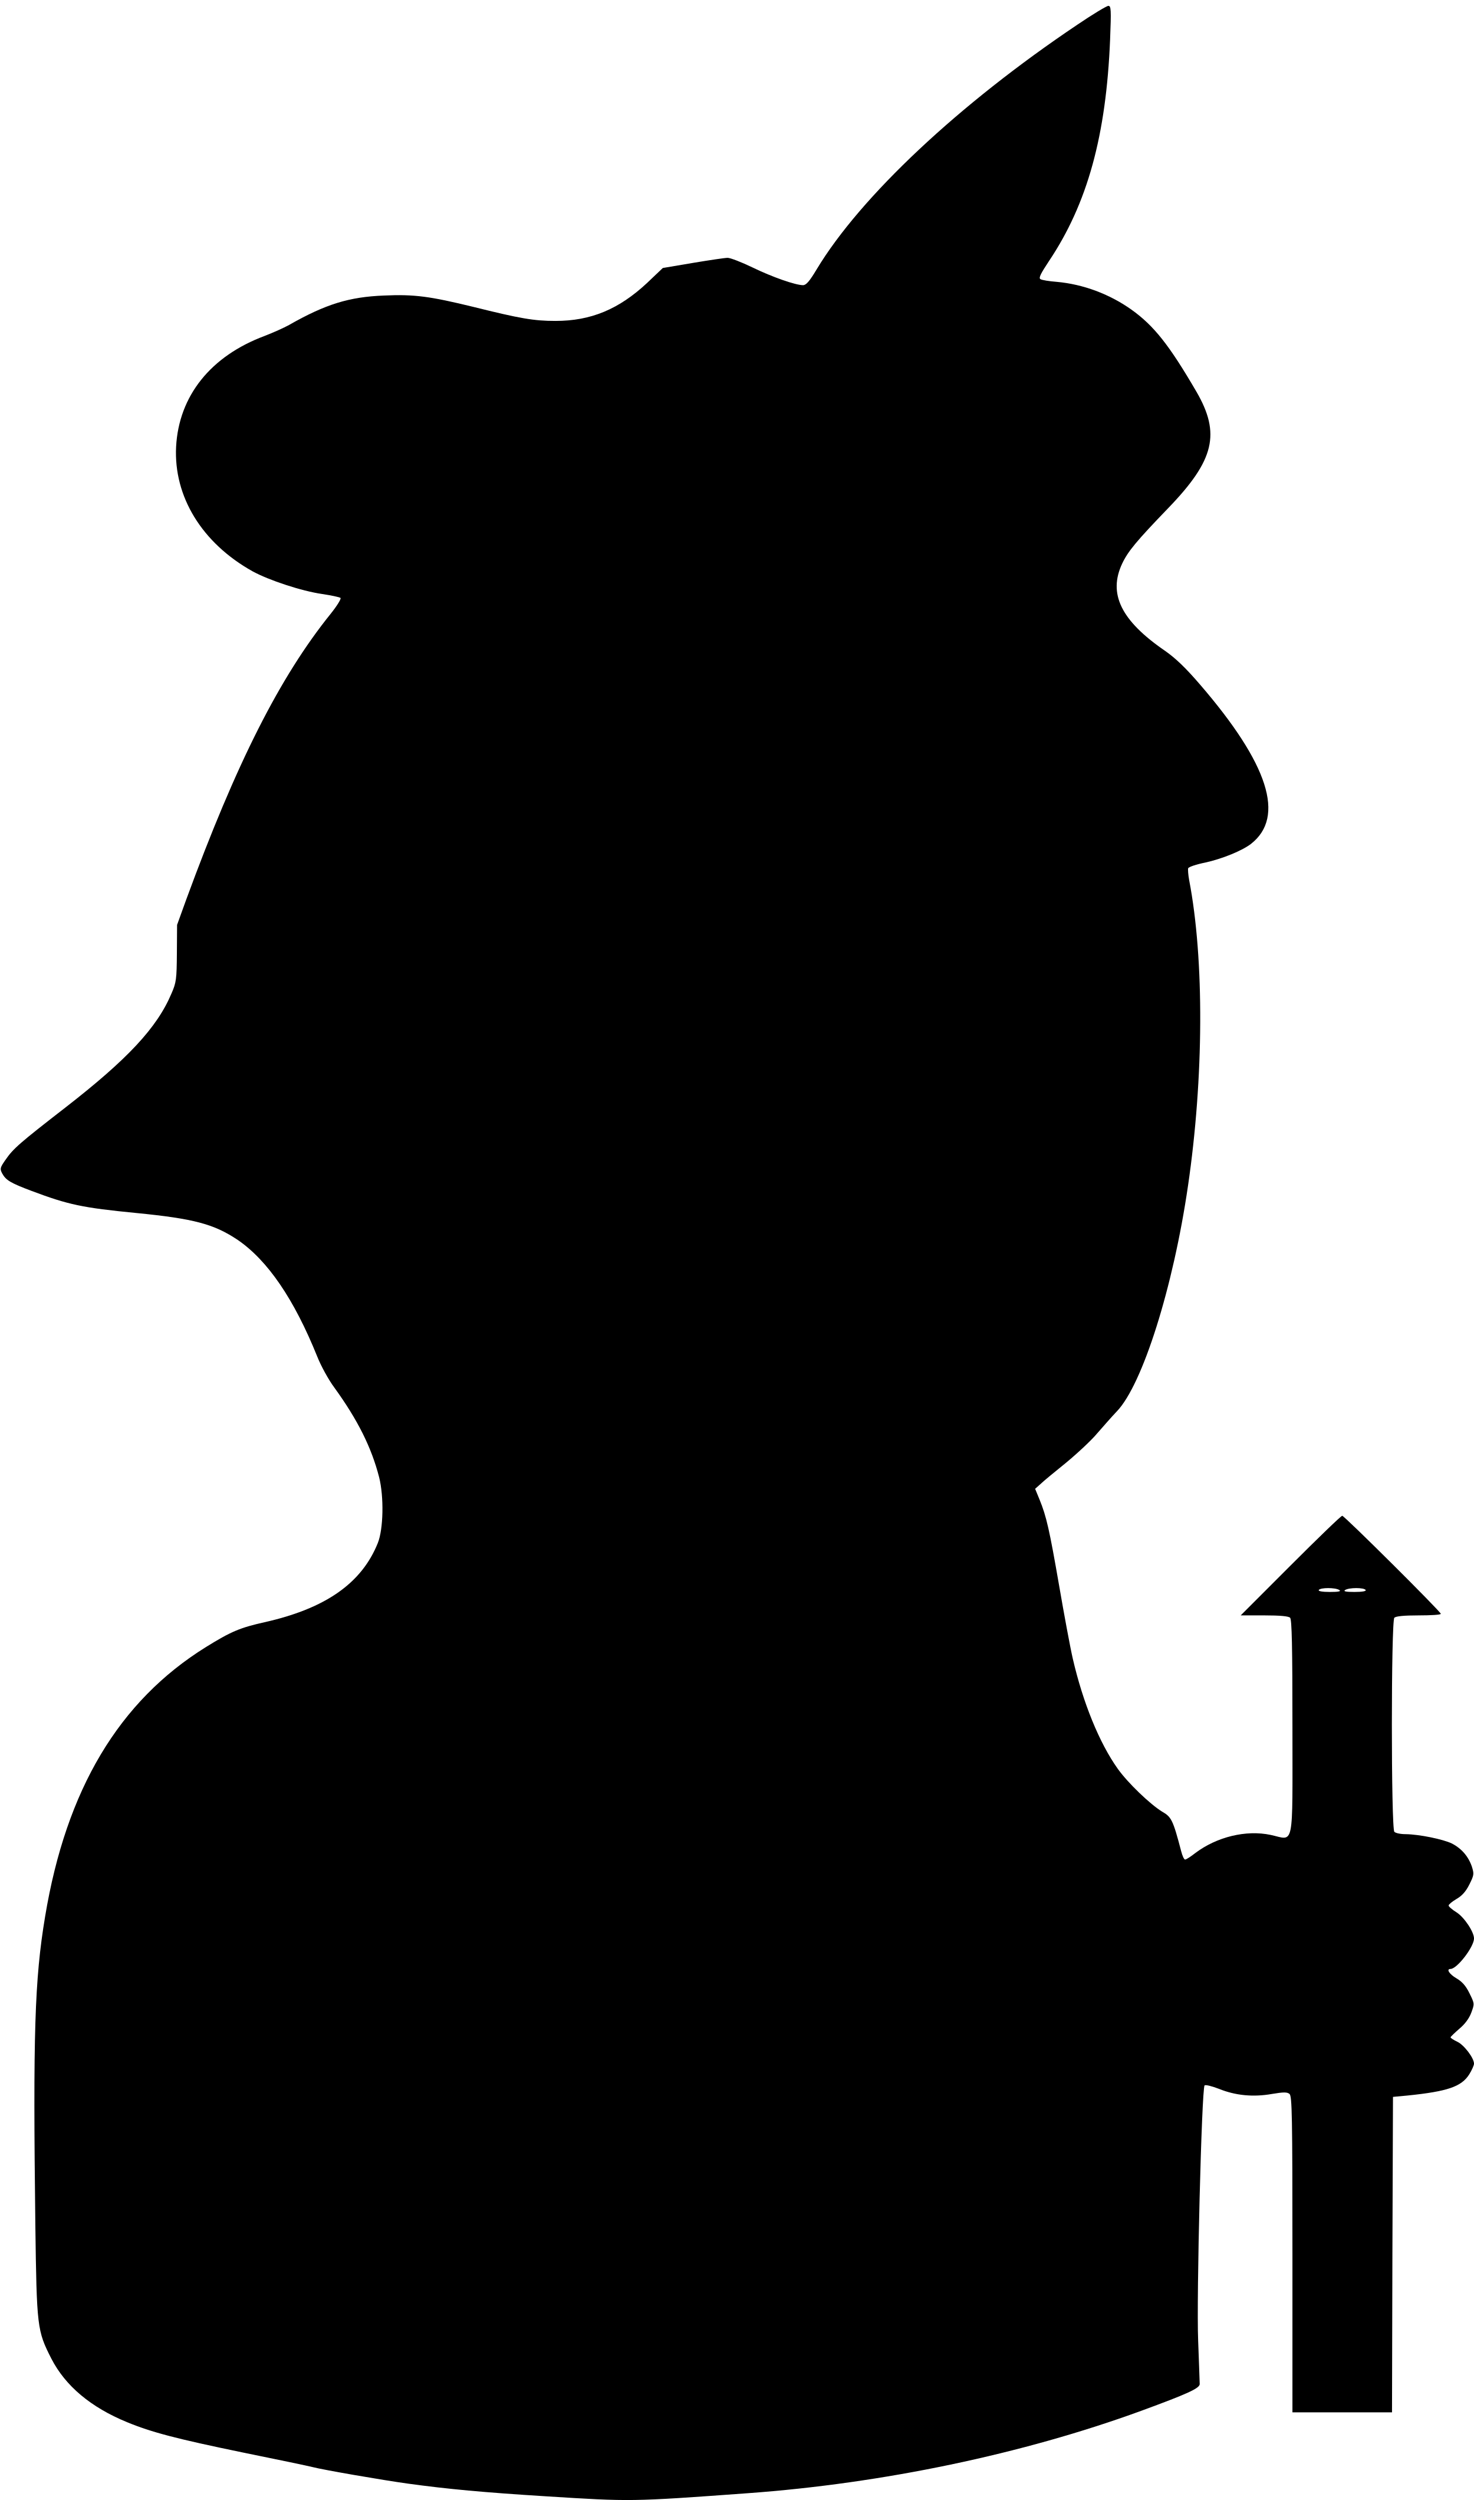 <?xml version="1.0" standalone="no"?>
<!DOCTYPE svg PUBLIC "-//W3C//DTD SVG 20010904//EN"
 "http://www.w3.org/TR/2001/REC-SVG-20010904/DTD/svg10.dtd">
<svg version="1.0" xmlns="http://www.w3.org/2000/svg"
 width="755pt" height="1280pt" viewBox="0 0 755 1280"
 preserveAspectRatio="xMidYMid meet">
<g transform="translate(0,1280) scale(0.1,-0.1)"
fill="#000000" stroke="none">
<path d="M5519 12674 c-607 -407 -1112 -881 -1336 -1253 -36 -60 -53 -80 -69
-81 -39 0 -157 41 -260 91 -56 27 -113 49 -127 49 -14 0 -94 -12 -178 -26
l-154 -26 -81 -77 c-145 -135 -288 -194 -469 -194 -110 0 -180 12 -421 72
-222 54 -301 65 -457 58 -179 -7 -299 -44 -487 -151 -25 -14 -81 -39 -125 -56
-276 -103 -439 -307 -453 -567 -13 -255 132 -493 392 -638 82 -45 251 -101
356 -116 47 -7 89 -16 94 -20 5 -4 -18 -41 -50 -81 -261 -324 -483 -763 -740
-1463 l-47 -130 -1 -145 c-1 -133 -3 -150 -28 -207 -74 -175 -225 -336 -543
-583 -236 -183 -267 -210 -307 -268 -28 -40 -29 -46 -17 -69 19 -35 42 -49
151 -90 189 -71 260 -86 536 -113 297 -29 399 -57 520 -138 153 -105 288 -302
407 -597 19 -48 58 -119 87 -158 121 -167 191 -308 230 -460 25 -100 22 -265
-7 -337 -83 -206 -268 -335 -580 -405 -125 -28 -171 -47 -300 -127 -446 -277
-716 -729 -824 -1380 -54 -323 -62 -602 -50 -1578 7 -524 9 -542 82 -685 72
-140 202 -249 387 -325 126 -52 252 -85 591 -155 178 -36 340 -70 359 -75 53
-14 359 -67 490 -85 204 -28 388 -45 709 -65 433 -27 428 -28 1031 16 691 50
1408 200 2016 422 237 87 299 115 299 137 0 11 -4 111 -8 223 -9 217 18 1289
33 1306 5 4 38 -4 74 -18 84 -34 175 -43 271 -26 60 10 78 10 90 0 13 -11 15
-110 15 -821 l0 -809 255 0 255 0 2 808 3 807 75 7 c204 21 276 45 316 109 13
21 24 46 24 54 0 29 -51 96 -85 112 -19 9 -35 19 -35 23 0 3 20 22 44 43 28
23 51 53 62 83 17 46 17 46 -9 99 -19 39 -38 60 -67 77 -36 21 -54 48 -30 48
33 0 120 113 120 156 0 34 -51 110 -90 134 -22 14 -40 29 -40 35 0 5 18 20 40
33 28 16 48 38 66 74 24 48 25 54 13 92 -18 52 -52 92 -102 118 -45 22 -167
47 -237 48 -26 0 -51 5 -58 12 -17 17 -17 1079 0 1096 8 8 50 12 125 12 62 0
113 3 113 8 0 11 -494 502 -505 502 -6 0 -125 -115 -265 -255 l-255 -255 121
0 c80 0 124 -4 132 -12 9 -9 12 -147 12 -560 0 -635 11 -578 -111 -552 -127
27 -277 -10 -387 -93 -23 -18 -46 -33 -52 -33 -5 0 -14 19 -20 43 -42 160 -50
175 -97 202 -61 37 -176 147 -228 220 -94 132 -178 338 -230 563 -14 61 -45
229 -70 374 -50 288 -65 354 -100 440 l-23 56 27 24 c14 14 74 63 132 110 58
48 130 115 159 150 30 34 75 86 101 113 131 137 288 633 364 1154 81 552 84
1160 6 1565 -5 27 -7 55 -5 61 3 7 42 20 87 29 87 19 190 61 235 96 176 138
90 408 -261 815 -73 85 -126 136 -181 174 -224 154 -291 291 -218 446 30 63
72 114 238 286 234 243 267 379 142 594 -140 240 -218 338 -333 420 -111 79
-247 130 -382 142 -39 3 -77 9 -84 14 -10 6 2 29 43 91 198 295 294 644 314
1136 6 153 5 172 -9 172 -8 0 -80 -43 -158 -96z m1341 -8014 c11 -7 -4 -10
-48 -10 -40 0 -61 4 -57 10 8 13 85 13 105 0z m135 0 c4 -6 -17 -10 -57 -10
-44 0 -59 3 -48 10 20 13 97 13 105 0z"/>
</g>
</svg>
